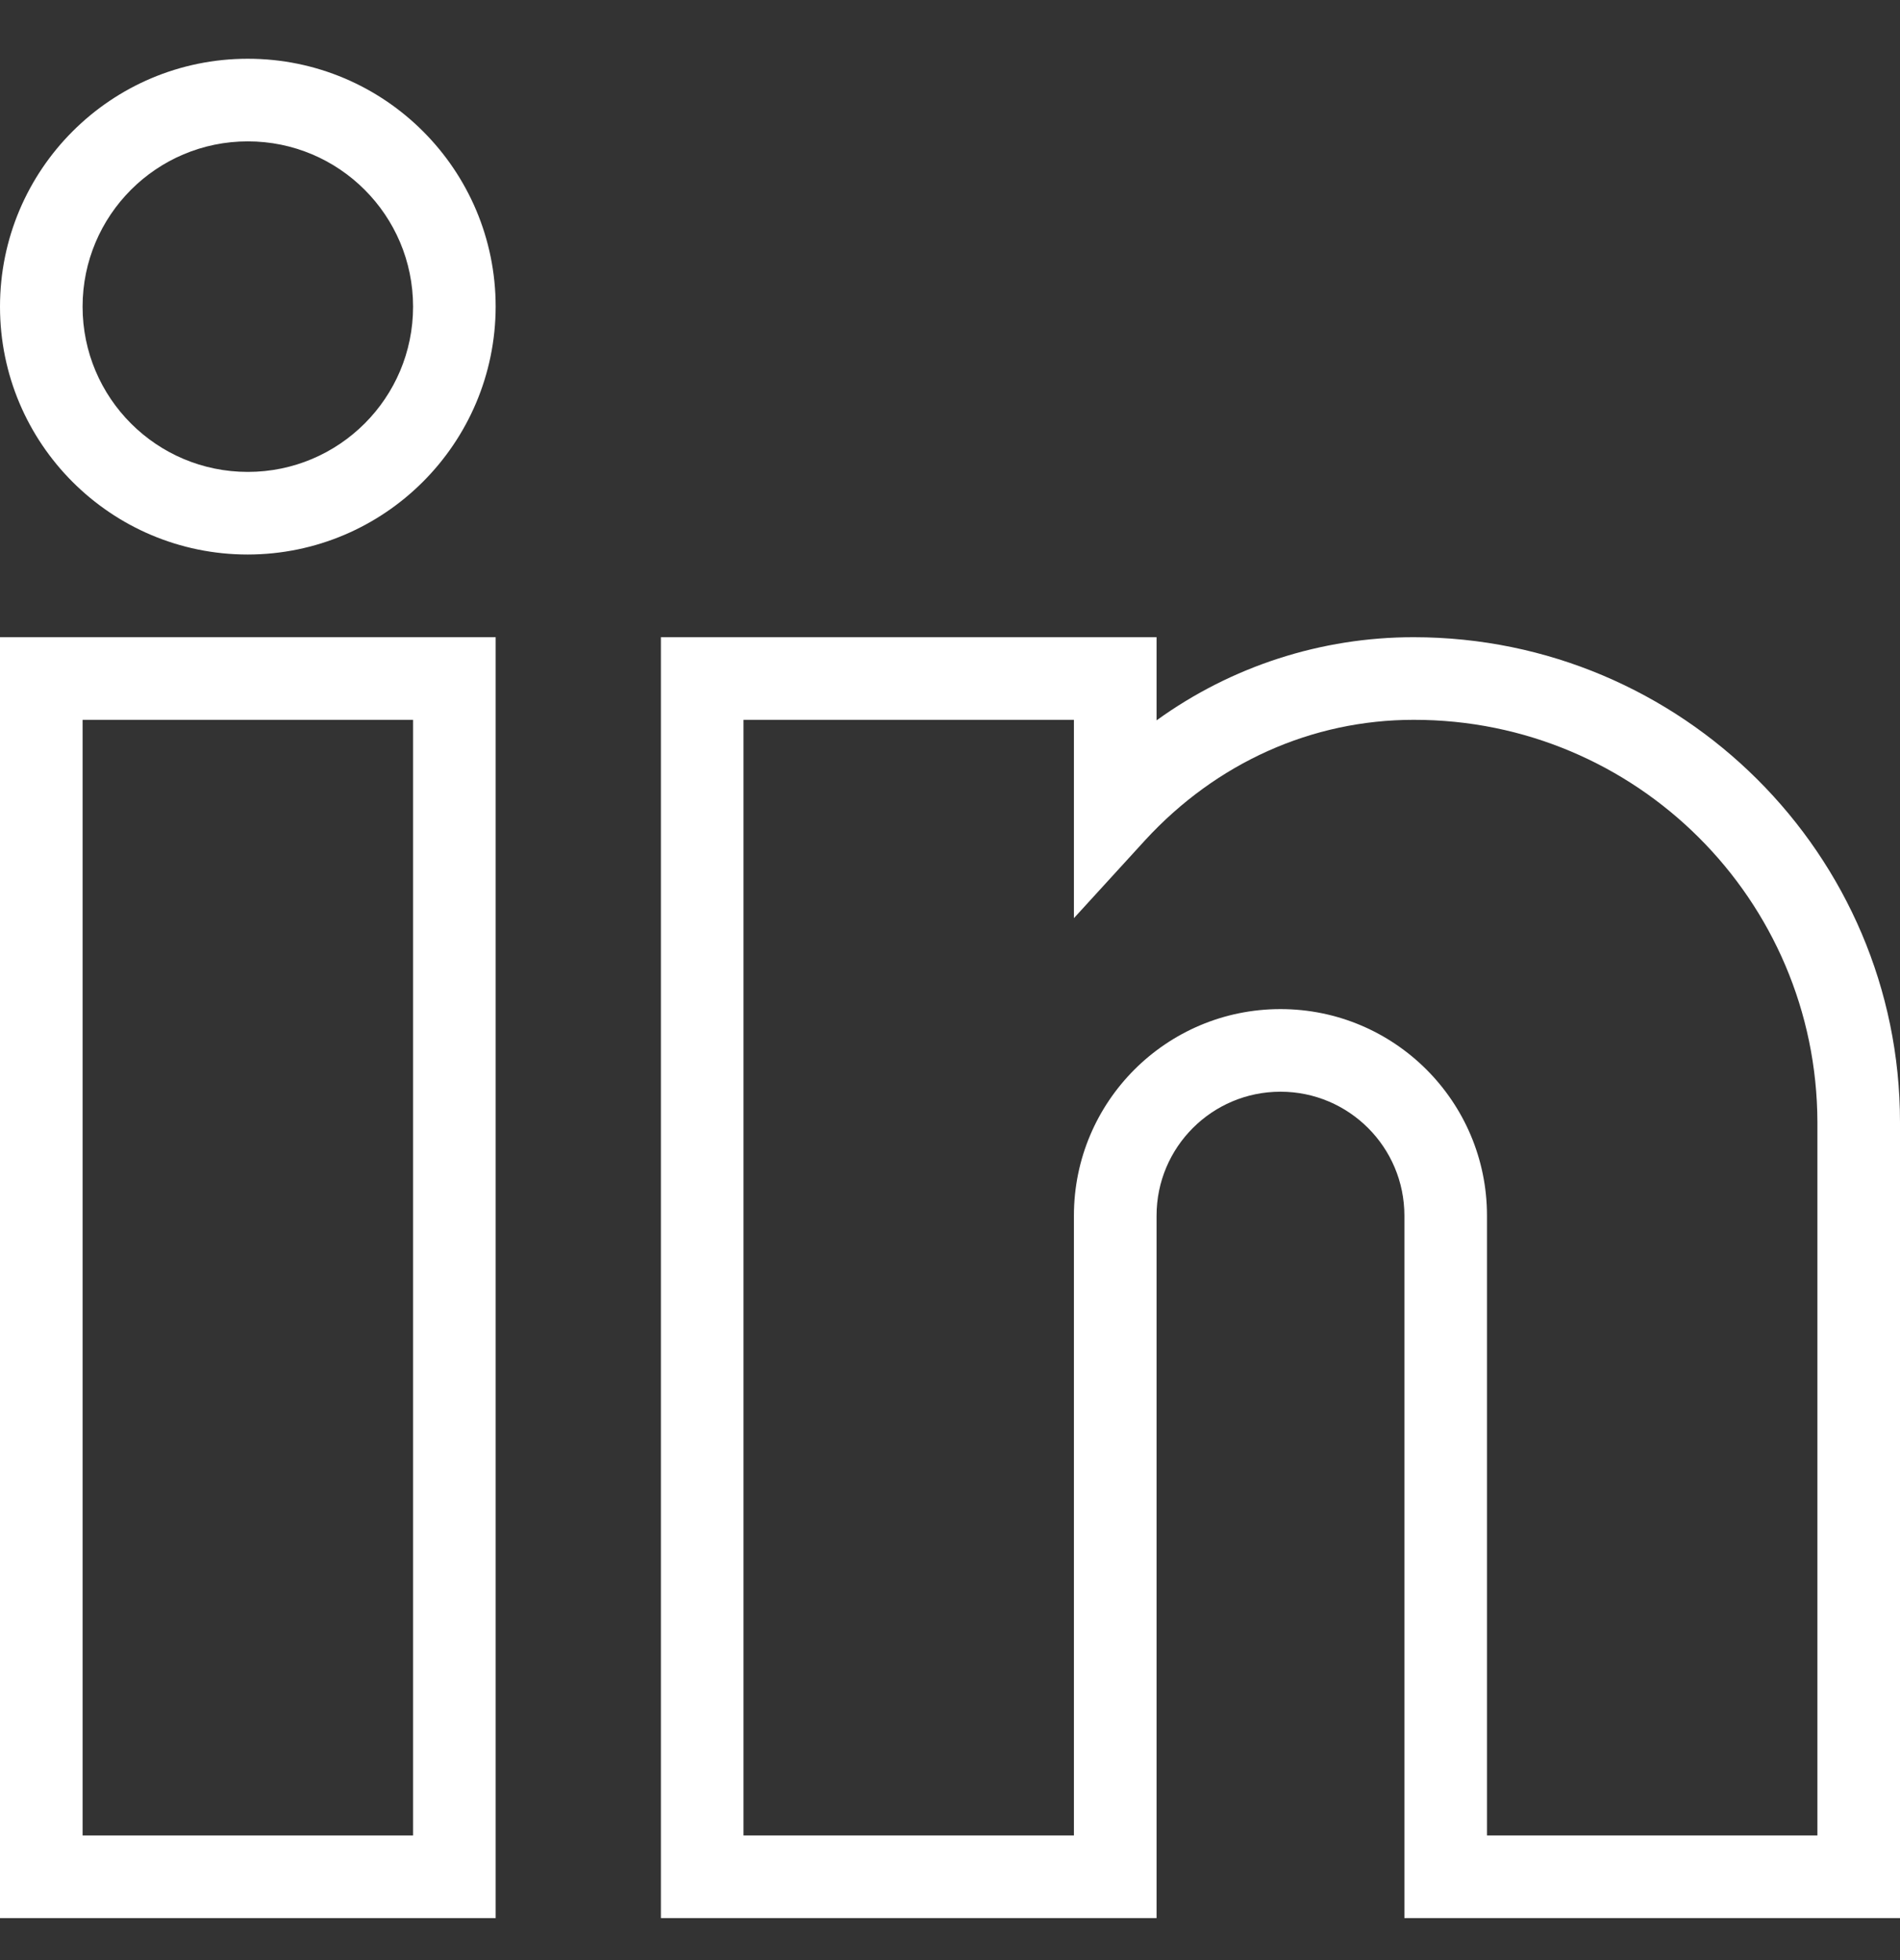 <svg width="32" height="33" viewBox="0 0 32 33" fill="none" xmlns="http://www.w3.org/2000/svg">
<rect x="0" y="0" width="32" height="33" fill="#333333" stroke="none"/>
<g clip-path="url(#clip0_1688_345)">
<path d="M8.348 32.293H0V10.728H8.348V32.293ZM1.391 30.902H6.957V12.119H1.391V30.902Z" fill="white"/>
<path d="M32 32.293H23.653V20.467C23.653 19.314 22.718 18.38 21.566 18.38C20.413 18.38 19.479 19.314 19.479 20.467V32.293H11.131V10.728H19.479V12.128C20.739 11.217 22.254 10.727 23.809 10.728C28.322 10.728 32 14.389 32 18.893V32.293ZM25.044 30.902H30.609V18.893C30.599 15.146 27.556 12.114 23.809 12.119C22.096 12.119 20.487 12.841 19.287 14.145L18.087 15.458V12.119H12.522V30.902H18.087V20.467C18.087 18.546 19.645 16.989 21.566 16.989C23.486 16.989 25.044 18.546 25.044 20.467V30.902Z" fill="white"/>
<path d="M4.174 9.336C1.869 9.336 0 7.468 0 5.163C0 2.858 1.869 0.989 4.174 0.989C6.479 0.989 8.348 2.858 8.348 5.163C8.343 7.466 6.477 9.332 4.174 9.336ZM4.174 2.38C2.637 2.38 1.391 3.626 1.391 5.163C1.391 6.699 2.637 7.945 4.174 7.945C5.711 7.945 6.957 6.699 6.957 5.163C6.957 3.626 5.711 2.38 4.174 2.38Z" fill="white"/>
</g>
<defs>
<clipPath id="clip0_1688_345">
<rect width="32" height="32" fill="white" transform="translate(0 0.619)"/>
</clipPath>
</defs>
</svg>
